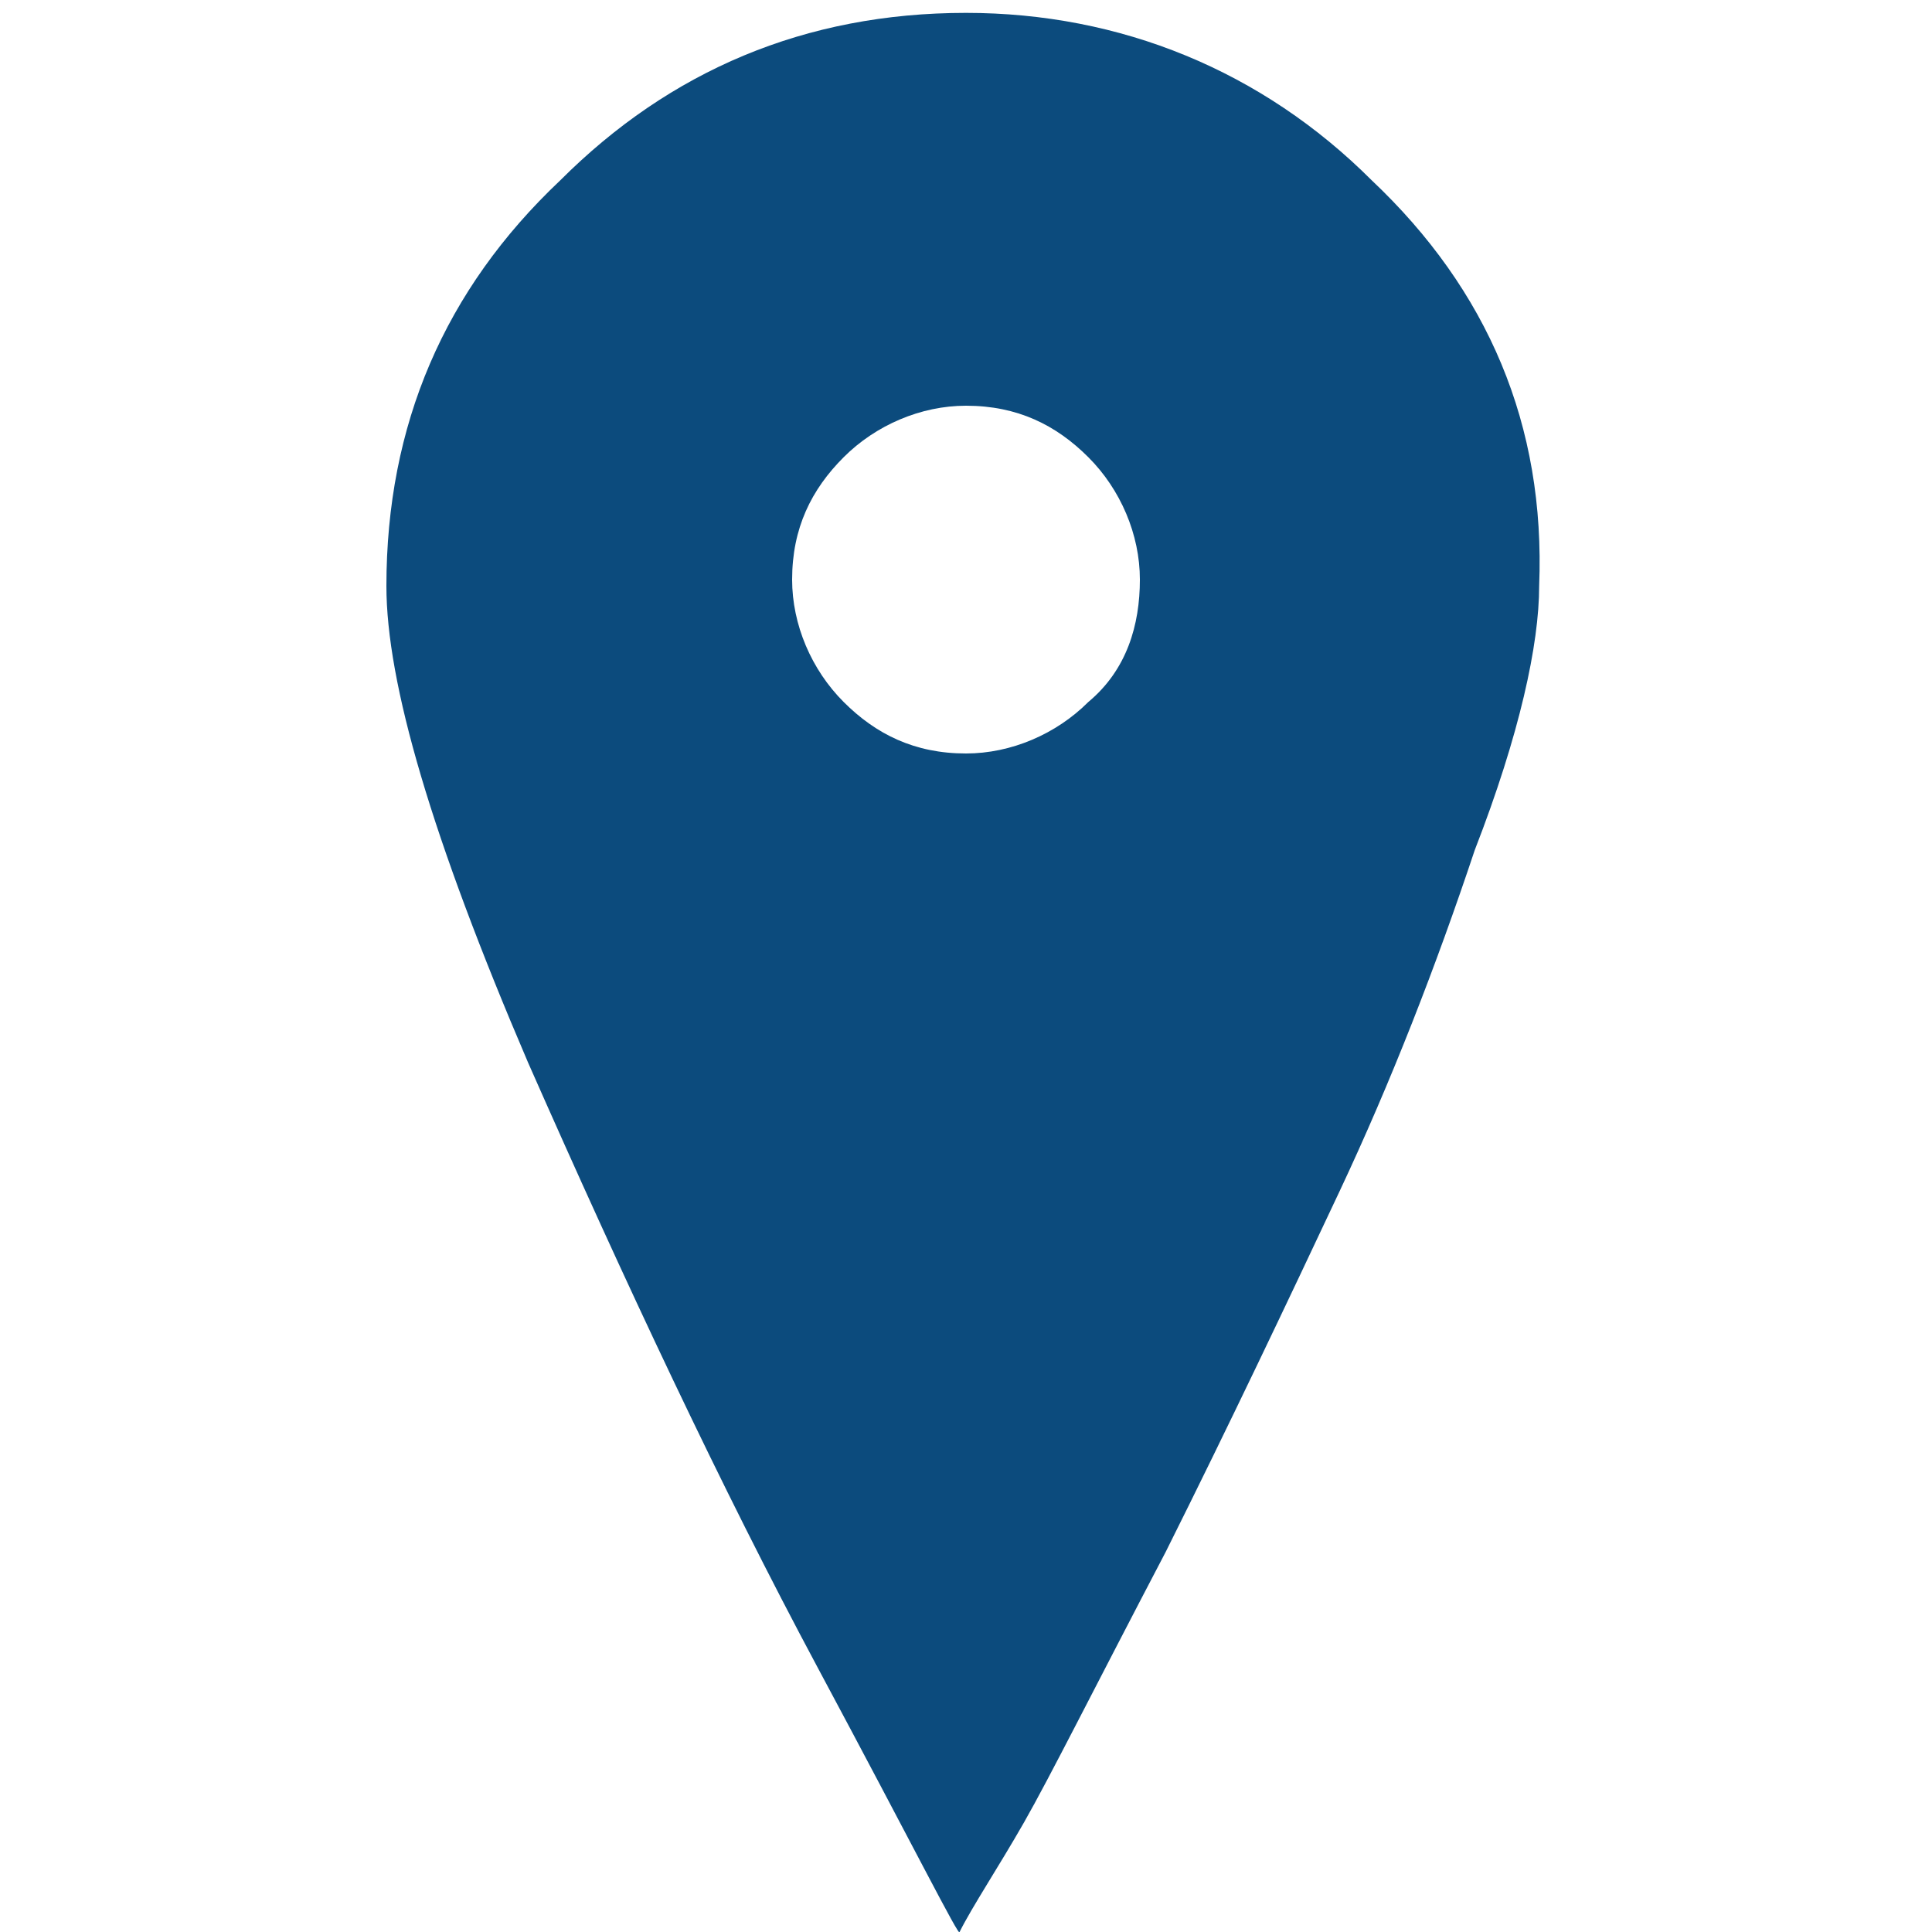 <?xml version="1.0" encoding="utf-8"?>
<!-- Generator: Adobe Illustrator 18.1.1, SVG Export Plug-In . SVG Version: 6.00 Build 0)  -->
<svg version="1.1" id="Layer_1" xmlns="http://www.w3.org/2000/svg" xmlns:xlink="http://www.w3.org/1999/xlink" x="0px" y="0px"
	 viewBox="0 0 30 30" enable-background="new 0 0 30 30" xml:space="preserve">
<path fill="#0C4B7D" d="M21.3,2.8c-1.7-1.7-3.9-2.6-6.3-2.6c-2.5,0-4.6,0.9-6.3,2.6C6.9,4.5,6,6.6,6,9.1c0,1.5,0.7,3.9,2.2,7.4
	c1.5,3.4,3,6.6,4.5,9.4s2.2,4.2,2.2,4.1c0.2-0.4,0.6-1,1-1.7s1.1-2.1,2.2-4.2c1-2,1.9-3.9,2.7-5.6c0.8-1.7,1.5-3.5,2.1-5.3
	c0.7-1.8,1-3.2,1-4.1C24,6.6,23.1,4.5,21.3,2.8L21.3,2.8z M16.9,10.9c-0.5,0.5-1.2,0.8-1.9,0.8c-0.8,0-1.4-0.3-1.9-0.8
	S12.3,9.7,12.3,9c0-0.8,0.3-1.4,0.8-1.9s1.2-0.8,1.9-0.8c0.8,0,1.4,0.3,1.9,0.8s0.8,1.2,0.8,1.9C17.7,9.7,17.5,10.4,16.9,10.9
	L16.9,10.9z"/>
</svg>
